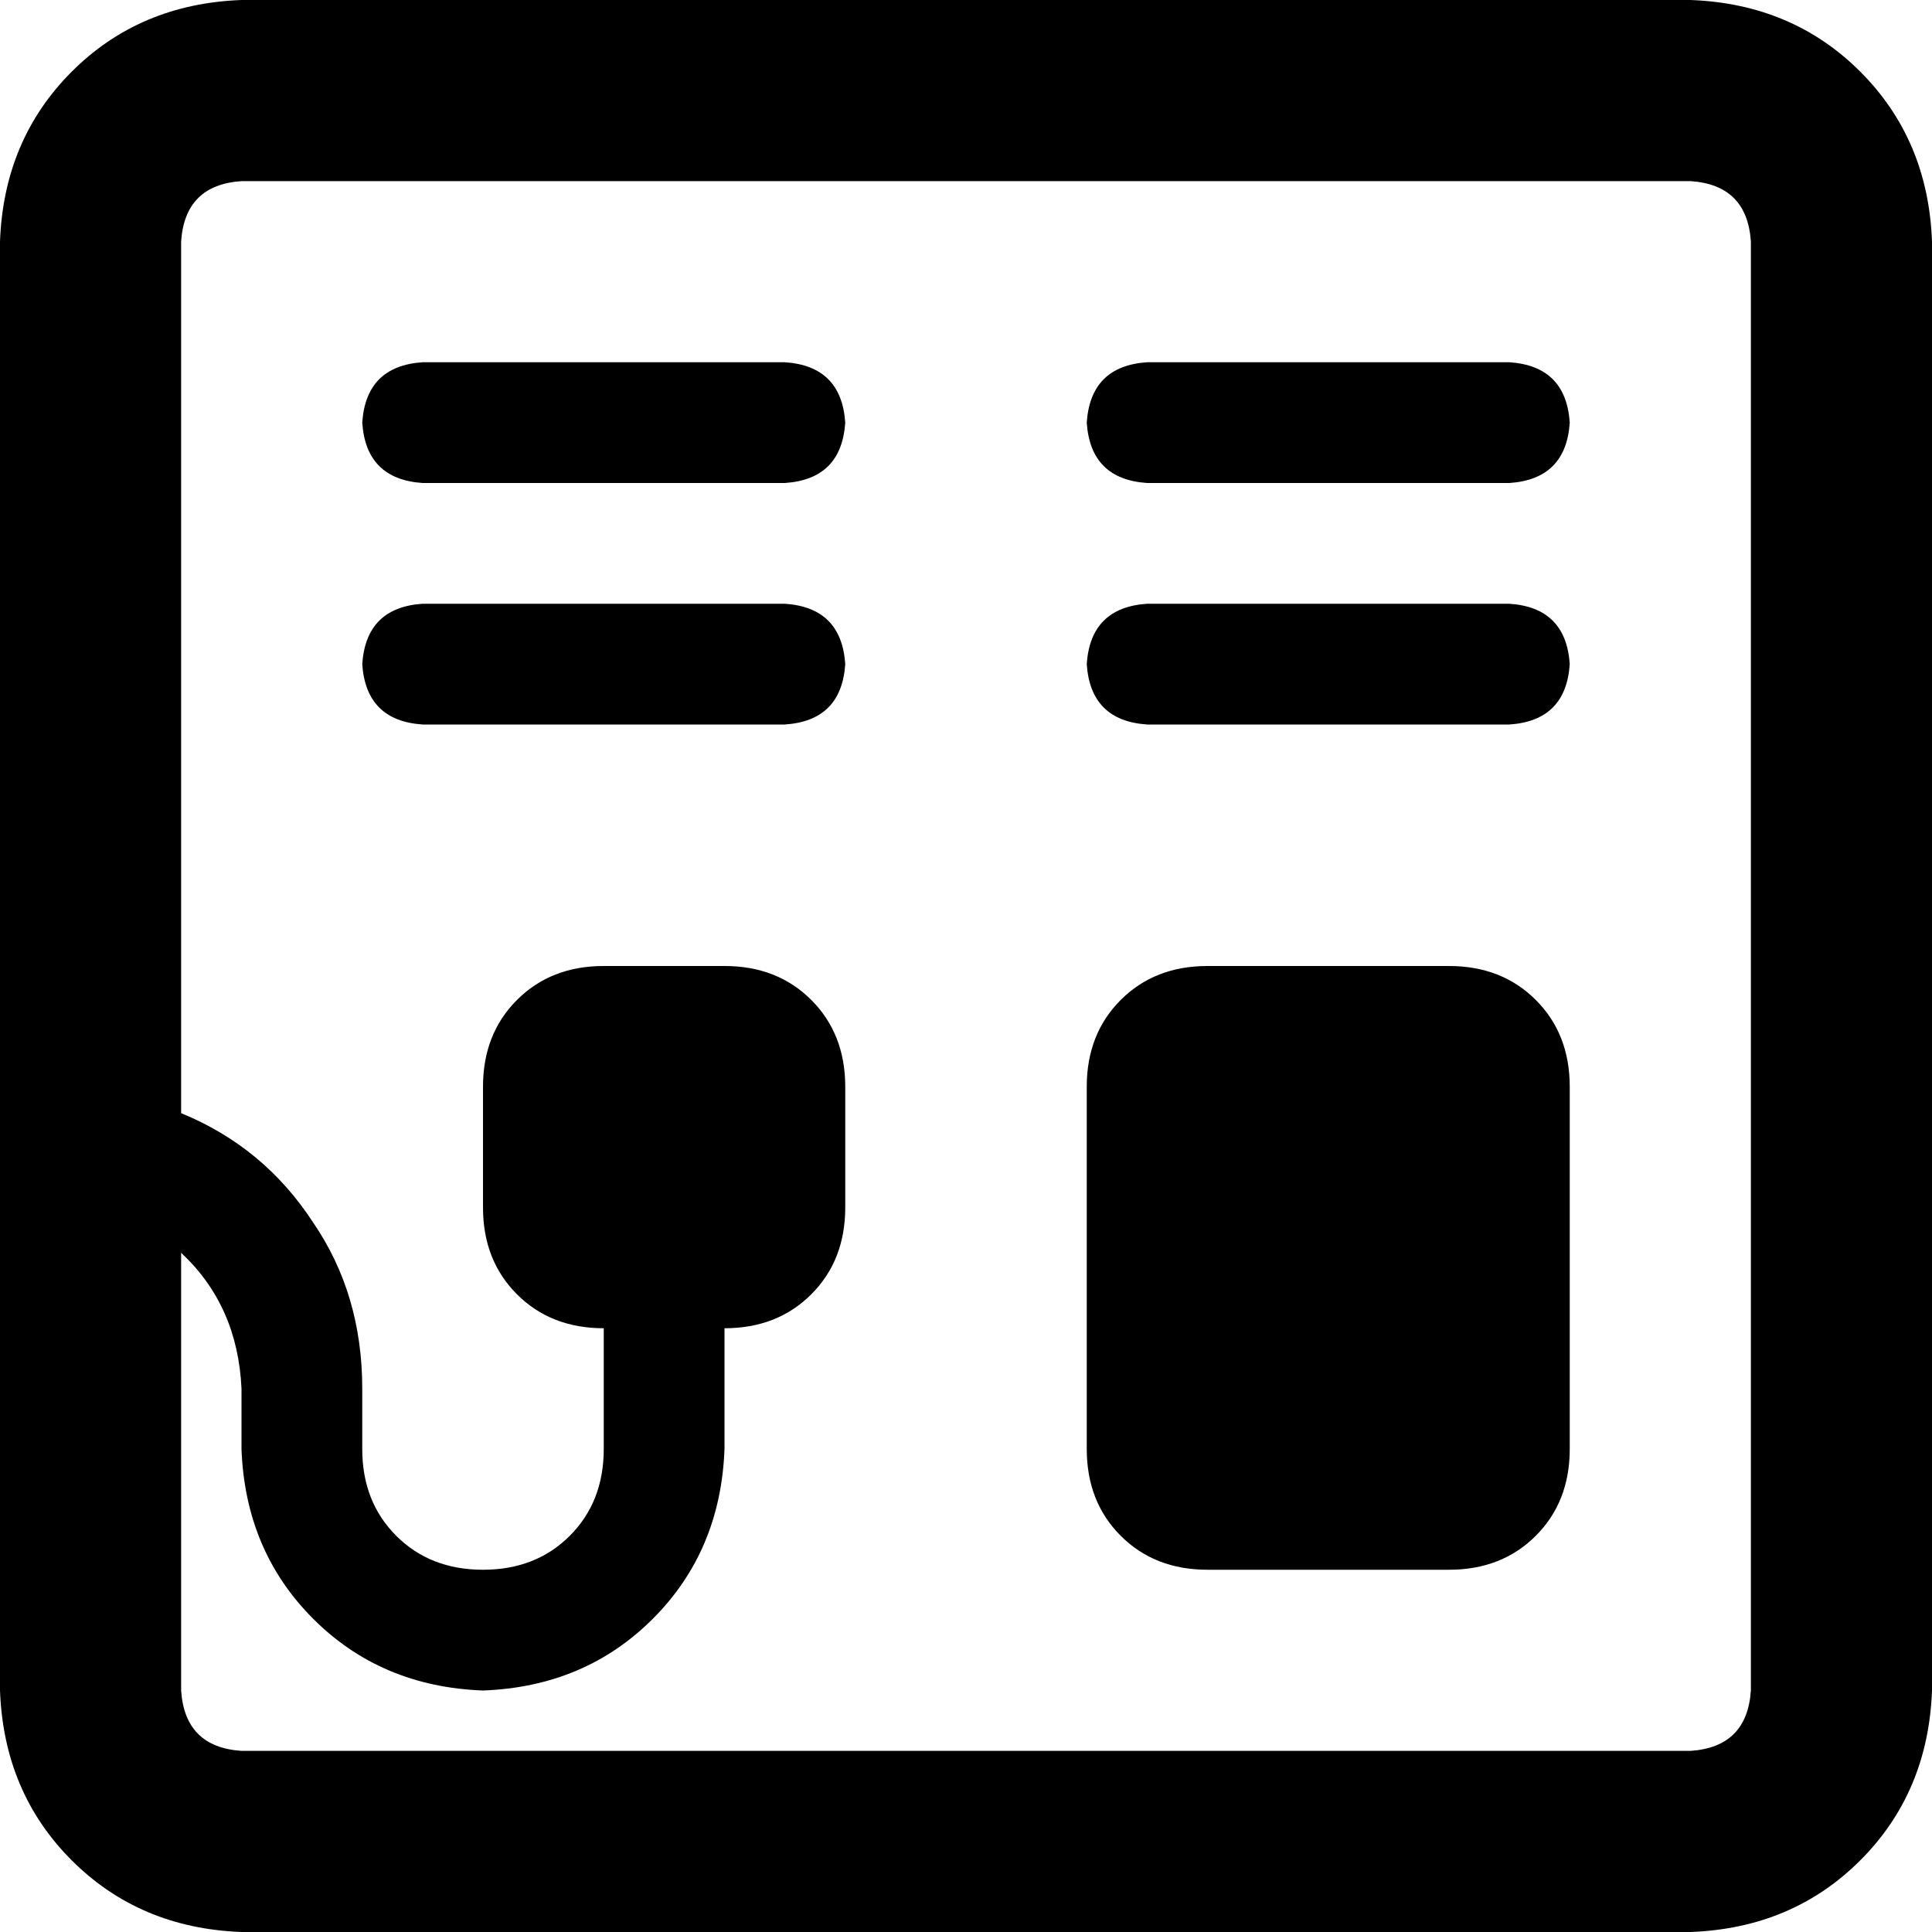 <svg xmlns="http://www.w3.org/2000/svg" viewBox="0 0 512 512">
  <path d="M 64 48 Q 49 49 48 64 L 48 295 L 48 295 Q 70 304 83 324 Q 96 343 96 368 L 96 384 L 96 384 Q 96 398 105 407 Q 114 416 128 416 Q 142 416 151 407 Q 160 398 160 384 L 160 352 L 160 352 Q 146 352 137 343 Q 128 334 128 320 L 128 288 L 128 288 Q 128 274 137 265 Q 146 256 160 256 L 192 256 L 192 256 Q 206 256 215 265 Q 224 274 224 288 L 224 320 L 224 320 Q 224 334 215 343 Q 206 352 192 352 L 192 384 L 192 384 Q 191 411 173 429 Q 155 447 128 448 Q 101 447 83 429 Q 65 411 64 384 L 64 368 L 64 368 Q 63 346 48 332 L 48 448 L 48 448 Q 49 463 64 464 L 448 464 L 448 464 Q 463 463 464 448 L 464 64 L 464 64 Q 463 49 448 48 L 64 48 L 64 48 Z M 0 64 Q 1 37 19 19 L 19 19 L 19 19 Q 37 1 64 0 L 448 0 L 448 0 Q 475 1 493 19 Q 511 37 512 64 L 512 448 L 512 448 Q 511 475 493 493 Q 475 511 448 512 L 64 512 L 64 512 Q 37 511 19 493 Q 1 475 0 448 L 0 64 L 0 64 Z M 112 96 L 208 96 L 112 96 L 208 96 Q 223 97 224 112 Q 223 127 208 128 L 112 128 L 112 128 Q 97 127 96 112 Q 97 97 112 96 L 112 96 Z M 304 96 L 400 96 L 304 96 L 400 96 Q 415 97 416 112 Q 415 127 400 128 L 304 128 L 304 128 Q 289 127 288 112 Q 289 97 304 96 L 304 96 Z M 112 160 L 208 160 L 112 160 L 208 160 Q 223 161 224 176 Q 223 191 208 192 L 112 192 L 112 192 Q 97 191 96 176 Q 97 161 112 160 L 112 160 Z M 304 160 L 400 160 L 304 160 L 400 160 Q 415 161 416 176 Q 415 191 400 192 L 304 192 L 304 192 Q 289 191 288 176 Q 289 161 304 160 L 304 160 Z M 320 256 L 384 256 L 320 256 L 384 256 Q 398 256 407 265 Q 416 274 416 288 L 416 384 L 416 384 Q 416 398 407 407 Q 398 416 384 416 L 320 416 L 320 416 Q 306 416 297 407 Q 288 398 288 384 L 288 288 L 288 288 Q 288 274 297 265 Q 306 256 320 256 L 320 256 Z" />
</svg>
